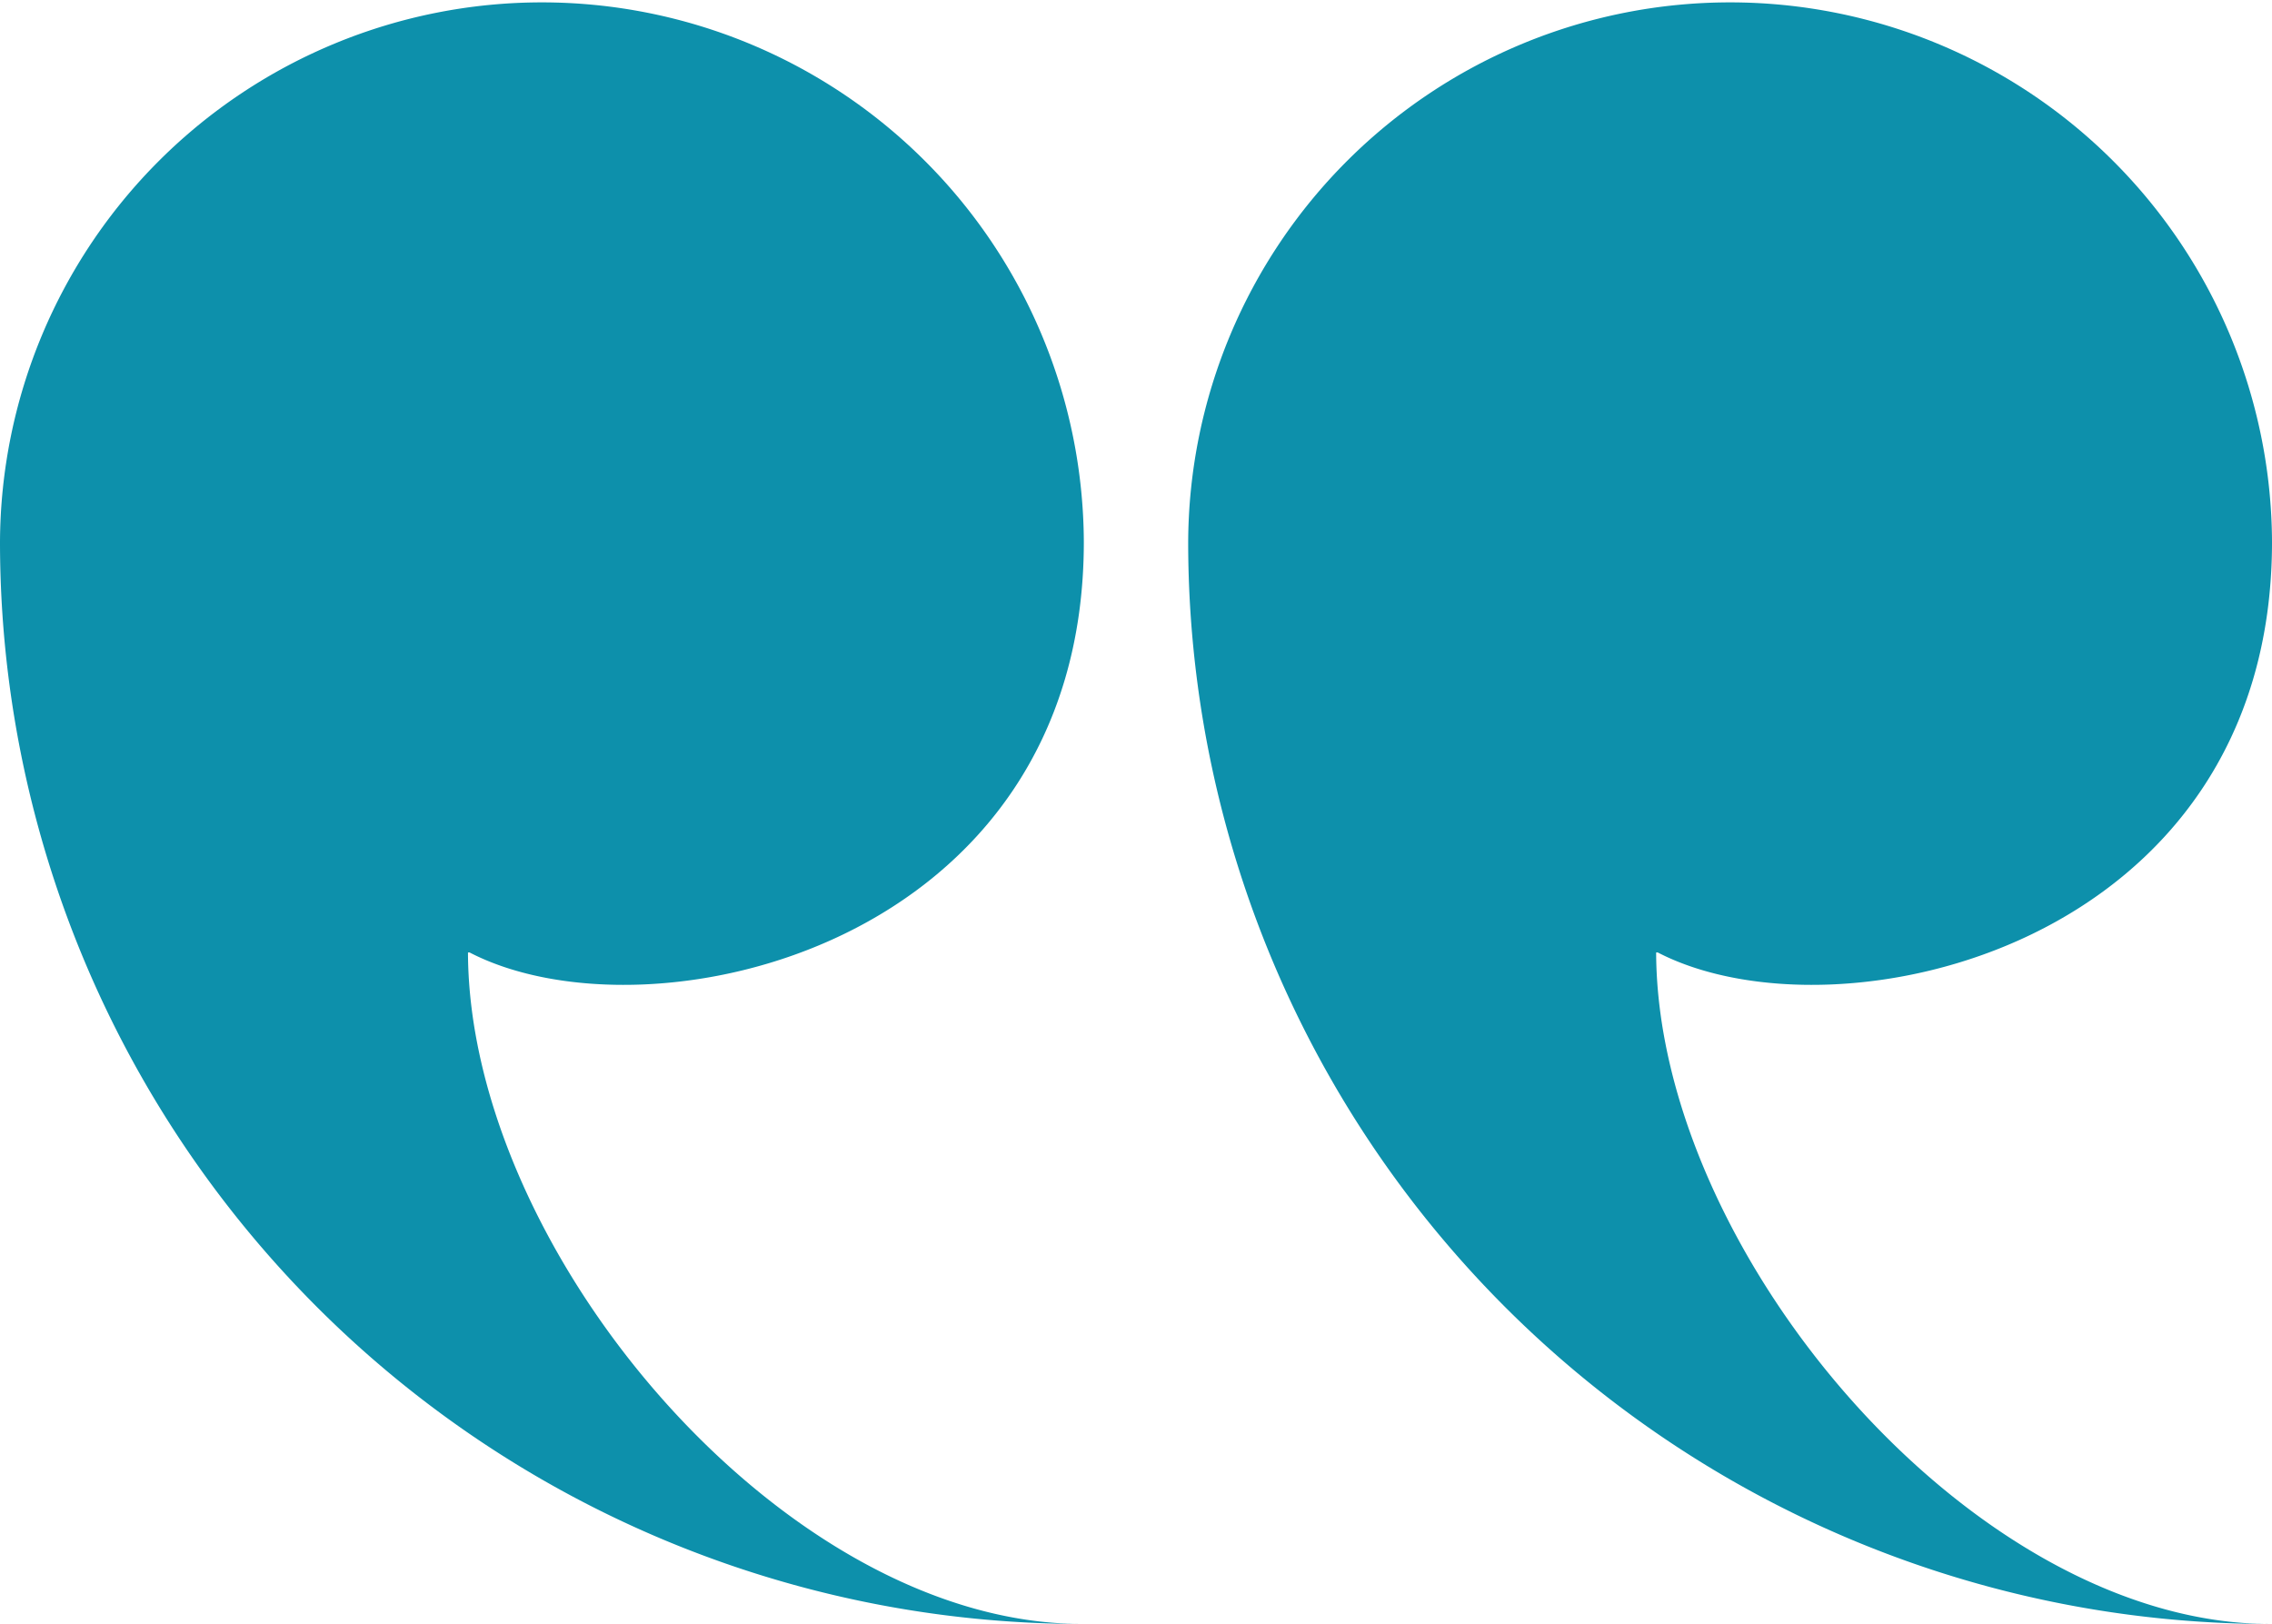 <svg id="Layer_1" data-name="Layer 1" xmlns="http://www.w3.org/2000/svg" viewBox="0 0 207.789 148.526"><defs><style>.cls-1{fill:#0d90ab;}</style></defs><title>openquotes</title><path class="cls-1" d="M108.167,138.167c.051,0,.108-.02.154,0,16.429,8.5,56.17-.5,56.17-37.557a49.562,49.562,0,0,0-99.123,0,98.965,98.965,0,0,0,98.965,98.965C137.013,199.579,108.25,165.467,108.167,138.167Z" transform="translate(-65.368 -51.053)"/><path class="cls-1" d="M216.833,138.167c.052,0,.108-.02.154,0,16.43,8.5,56.171-.5,56.171-37.557a49.562,49.562,0,0,0-99.123,0A98.965,98.965,0,0,0,273,199.579C245.68,199.579,216.917,165.467,216.833,138.167Z" transform="translate(-65.368 -51.053)"/></svg>